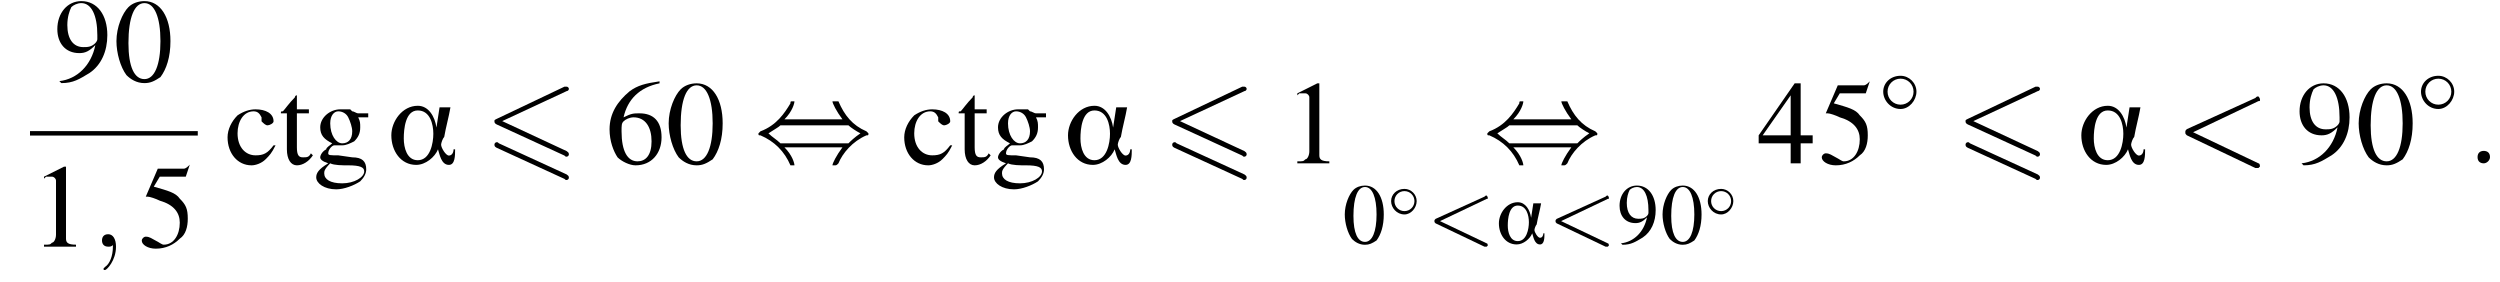 <?xml version='1.0' encoding='UTF-8'?>
<!---10.6-->
<svg version='1.1' xmlns='http://www.w3.org/2000/svg' xmlns:xlink='http://www.w3.org/1999/xlink' width='225.0pt' height='25.4pt' viewBox='124.1 69.7 225.0 25.4'>
<defs>
<use id='g9-14' xlink:href='#g4-14' transform='scale(1.3)'/>
<use id='g1-11' xlink:href='#g0-11' transform='scale(1.4)'/>
<use id='g24-58' xlink:href='#g20-58' transform='scale(1.4)'/>
<use id='g24-59' xlink:href='#g20-59' transform='scale(1.4)'/>
<use id='g24-60' xlink:href='#g20-60' transform='scale(1.4)'/>
<use id='g28-48' xlink:href='#g6-48' transform='scale(1.3)'/>
<use id='g28-57' xlink:href='#g6-57' transform='scale(1.3)'/>
<path id='g20-58' d='M1.5-.4C1.5-.7 1.3-.8 1.1-.8S.7-.7 .7-.4S.9 0 1.1 0S1.5-.2 1.5-.4Z'/>
<path id='g20-59' d='M1.6 0C1.6-.5 1.4-.8 1.1-.8C.8-.8 .7-.6 .7-.4C.7-.2 .8 0 1.1 0C1.2 0 1.3 0 1.4-.1C1.4-.1 1.4-.1 1.4-.1S1.4-.1 1.4 0C1.4 .6 1.2 1.1 .9 1.3C.8 1.4 .8 1.4 .8 1.4C.8 1.5 .8 1.5 .9 1.5C1 1.5 1.6 .9 1.6 0Z'/>
<path id='g20-60' d='M5.4-4C5.5-4 5.5-4 5.5-4.1S5.4-4.3 5.4-4.3C5.3-4.3 5.3-4.3 5.2-4.2L.8-2.2C.7-2.1 .7-2.1 .7-2S.7-1.9 .8-1.8L5.2 .3C5.3 .3 5.3 .3 5.4 .3C5.4 .3 5.5 .2 5.5 .2S5.5 0 5.4 0L1.2-2L5.4-4Z'/>
<use id='g32-48' xlink:href='#g6-48' transform='scale(1.8)'/>
<use id='g32-49' xlink:href='#g6-49' transform='scale(1.8)'/>
<use id='g32-52' xlink:href='#g6-52' transform='scale(1.8)'/>
<use id='g32-53' xlink:href='#g6-53' transform='scale(1.8)'/>
<use id='g32-54' xlink:href='#g6-54' transform='scale(1.8)'/>
<use id='g32-57' xlink:href='#g6-57' transform='scale(1.8)'/>
<use id='g32-99' xlink:href='#g6-99' transform='scale(1.8)'/>
<use id='g32-103' xlink:href='#g6-103' transform='scale(1.8)'/>
<use id='g32-116' xlink:href='#g6-116' transform='scale(1.8)'/>
<path id='g2-54' d='M7.4-6.5C7.5-6.5 7.6-6.6 7.6-6.7S7.5-6.9 7.4-6.9C7.3-6.9 7.2-6.9 7.2-6.9L1.1-4C.9-3.9 .9-3.9 .9-3.8S.9-3.6 1.1-3.5L7.2-.7C7.3-.6 7.3-.6 7.4-.6C7.5-.6 7.6-.7 7.6-.8C7.6-1 7.5-1 7.4-1.1L1.6-3.8L7.4-6.5ZM7.2 1.4C7.3 1.5 7.3 1.5 7.4 1.5C7.5 1.5 7.6 1.4 7.6 1.3C7.6 1.1 7.5 1.1 7.4 1L1.3-1.8C1.2-1.9 1.2-1.9 1.1-1.9C1-1.9 .9-1.8 .9-1.7C.9-1.6 .9-1.5 1.1-1.4L7.2 1.4Z'/>
<path id='g6-48' d='M1.5-4C1.2-4 .9-3.9 .7-3.7C.4-3.4 .1-2.7 .1-2C.1-1.4 .3-.7 .6-.3C.8-.1 1.1 .1 1.5 .1C1.8 .1 2 0 2.3-.2C2.6-.6 2.8-1.2 2.8-2C2.8-3.2 2.3-4 1.5-4ZM1.5-3.9C2-3.9 2.3-3.2 2.3-2S2-.1 1.5-.1S.7-.7 .7-1.9C.7-3.2 1-3.9 1.5-3.9Z'/>
<path id='g6-49' d='M1.7-4L.7-3.5V-3.4C.7-3.4 .8-3.5 .8-3.5C.9-3.5 1-3.5 1.1-3.5C1.2-3.5 1.3-3.4 1.3-3.3V-.6C1.3-.4 1.2-.2 1.1-.2C1-.1 1-.1 .7-.1V0H2.3V-.1C1.9-.1 1.8-.2 1.8-.4V-4L1.7-4Z'/>
<path id='g6-52' d='M2.8-1.4H2.2V-4H1.9L.1-1.4V-1H1.7V0H2.2V-1H2.8V-1.4ZM1.7-1.4H.3L1.7-3.4V-1.4Z'/>
<path id='g6-53' d='M1.1-3.5H2.2C2.3-3.5 2.4-3.5 2.4-3.5L2.6-4.1L2.6-4.1C2.5-4 2.4-3.9 2.3-3.9H1L.4-2.5C.4-2.5 .4-2.5 .4-2.5C.4-2.5 .4-2.5 .5-2.5C.6-2.5 .9-2.4 1.1-2.3C1.8-2.1 2.1-1.7 2.1-1.2C2.1-.6 1.8-.1 1.3-.1C1.2-.1 1.1-.2 .9-.3C.7-.4 .6-.5 .4-.5C.3-.5 .2-.4 .2-.3C.2-.1 .5 .1 .9 .1C1.4 .1 1.8-.1 2.1-.4C2.4-.6 2.5-1 2.5-1.4C2.5-1.9 2.4-2.1 2.1-2.4C1.9-2.7 1.5-2.8 .8-3L1.1-3.5Z'/>
<path id='g6-54' d='M2.7-4.1C2-4 1.6-3.9 1.2-3.6C.6-3.1 .2-2.5 .2-1.7C.2-1.1 .4-.6 .6-.3C.8-.1 1.2 .1 1.5 .1C2.3 .1 2.8-.5 2.8-1.3C2.8-2.1 2.4-2.5 1.7-2.5C1.4-2.5 1.3-2.5 .9-2.3C1.1-3.2 1.7-3.8 2.7-4L2.7-4.1ZM1.4-2.3C2-2.3 2.3-1.8 2.3-1.1C2.3-.4 2-.1 1.6-.1C1.1-.1 .8-.6 .8-1.6C.8-1.9 .8-2 .9-2.1C1-2.2 1.2-2.3 1.4-2.3Z'/>
<path id='g6-57' d='M.4 .1C1 .1 1.3-.1 1.8-.4C2.4-.8 2.7-1.5 2.7-2.3C2.7-3.3 2.2-4 1.4-4C.7-4 .2-3.4 .2-2.6C.2-1.9 .6-1.4 1.3-1.4C1.6-1.4 1.8-1.5 2.1-1.8C1.9-.8 1.2-.1 .3 0L.4 .1ZM2.2-2.1C2.2-2 2.1-1.9 2.1-1.9C1.9-1.7 1.7-1.7 1.5-1.7C1-1.7 .7-2.1 .7-2.8C.7-3.2 .8-3.5 .9-3.7C1-3.8 1.2-3.9 1.4-3.9C1.9-3.9 2.2-3.3 2.2-2.3V-2.1Z'/>
<path id='g6-99' d='M2.4-.9C2.1-.5 1.9-.4 1.5-.4C1-.4 .6-.8 .6-1.5C.6-2.1 .9-2.6 1.4-2.6C1.6-2.6 1.7-2.5 1.8-2.3L1.8-2.1C1.9-2 2-1.9 2.1-1.9C2.2-1.9 2.4-2 2.4-2.1C2.4-2.5 2-2.7 1.5-2.7C1.2-2.7 .9-2.6 .6-2.4C.3-2.1 .1-1.7 .1-1.3C.1-.5 .6 .1 1.3 .1C1.5 .1 1.8 0 2-.2C2.2-.4 2.3-.5 2.5-.9L2.4-.9Z'/>
<path id='g6-103' d='M2.8-2.3V-2.5H2.3C2.2-2.5 2.1-2.6 2-2.6L1.9-2.7C1.7-2.7 1.6-2.7 1.4-2.7C.9-2.7 .4-2.3 .4-1.8C.4-1.4 .6-1.2 1-1C.9-.9 .7-.8 .7-.7C.5-.6 .4-.4 .4-.3C.4-.2 .5-.1 .8 0C.3 .3 .2 .5 .2 .7C.2 1 .6 1.3 1.2 1.3C1.6 1.3 2.1 1.1 2.4 .9C2.6 .7 2.7 .5 2.7 .3C2.7-.1 2.5-.3 2-.3L1.3-.4C.9-.4 .8-.4 .8-.5C.8-.7 1-.9 1.1-.9C1.2-.9 1.2-.9 1.3-.9C1.4-.9 1.5-.9 1.5-.9C1.7-.9 1.9-1 2.1-1.1C2.3-1.3 2.4-1.5 2.4-1.8C2.4-2 2.4-2.1 2.3-2.3H2.8ZM.9 0C1.1 .1 1.5 .1 1.8 .1C2.4 .1 2.6 .2 2.6 .4C2.6 .7 2.1 1 1.5 1C.9 1 .6 .8 .6 .5C.6 .4 .6 .3 .9 0ZM.9-2C.9-2.4 1.1-2.6 1.3-2.6C1.5-2.6 1.7-2.5 1.8-2.3C1.9-2.1 2-1.8 2-1.6C2-1.2 1.8-1 1.5-1C1.2-1 .9-1.4 .9-2V-2Z'/>
<path id='g6-116' d='M1.5-2.7H.9V-3.4C.9-3.4 .9-3.4 .9-3.4C.8-3.4 .8-3.3 .8-3.3C.5-3 .3-2.7 .2-2.6C.1-2.6 .1-2.6 .1-2.5C.1-2.5 .1-2.5 .1-2.5H.4V-.7C.4-.2 .6 .1 .9 .1C1.2 .1 1.5-.1 1.7-.4L1.6-.5C1.5-.3 1.4-.3 1.2-.3C1-.3 .9-.4 .9-.8V-2.5H1.5V-2.7Z'/>
<use id='g14-0' xlink:href='#g4-0' transform='scale(1.8)'/>
<use id='g14-44' xlink:href='#g4-44' transform='scale(1.8)'/>
<path id='g0-11' d='M4.4-.9H4.3C4.3-.7 4.2-.5 4-.5C3.8-.5 3.5-1 3.5-1.2C3.5-1.3 3.6-1.6 3.7-1.7C3.8-2.3 4-3 4.1-3.6H3.4L3.2-2.3H3.2C3.1-3 2.7-3.7 2-3.7C1-3.7 .3-2.7 .3-1.8C.3-.8 .9 .1 1.9 .1C2.5 .1 3.1-.4 3.3-.9H3.3C3.4-.6 3.5 .1 4 .1C4.4 .1 4.4-.5 4.4-.9ZM3-1.9C3-1.3 2.8-.2 2-.2C1.3-.2 1.1-1 1.1-1.6S1.2-3.4 2-3.4C2.8-3.4 3-2.5 3-1.9Z'/>
<path id='g4-0' d='M3.9-1.4C4-1.4 4.1-1.4 4.1-1.5S4-1.6 3.9-1.6H.7C.6-1.6 .5-1.6 .5-1.5S.6-1.4 .7-1.4H3.9Z'/>
<path id='g4-14' d='M2.6-1.5C2.6-2.1 2.1-2.6 1.5-2.6C.8-2.6 .3-2.1 .3-1.5C.3-.9 .8-.3 1.5-.3C2.1-.3 2.6-.9 2.6-1.5ZM1.5-.6C1-.6 .6-1 .6-1.5S1-2.4 1.5-2.4C2-2.4 2.4-2 2.4-1.5S2-.6 1.5-.6Z'/>
<path id='g4-44' d='M1.5-2.2C1.9-2.6 2-3 2-3.1C2-3.1 2-3.1 1.9-3.1C1.8-3.1 1.8-3.1 1.8-3C1.5-2.5 1.1-1.9 .3-1.6C.2-1.5 .2-1.5 .2-1.5C.2-1.5 .2-1.5 .2-1.5C.2-1.4 .2-1.4 .3-1.4C1-1.1 1.5-.6 1.8 .1C1.8 .1 1.8 .1 1.9 .1C2 .1 2 .1 2 .1C2 0 1.9-.4 1.5-.8H4.4C4.1-.4 3.9 0 3.9 .1C3.9 .1 4 .1 4 .1C4.1 .1 4.1 .1 4.2 0C4.4-.5 4.9-1.1 5.6-1.4C5.7-1.4 5.7-1.4 5.7-1.5C5.7-1.5 5.7-1.5 5.7-1.5C5.7-1.5 5.7-1.5 5.6-1.6C4.9-1.9 4.5-2.4 4.2-3.1C4.1-3.1 4.1-3.1 4-3.1C4-3.1 3.9-3.1 3.9-3.1C3.9-3 4.1-2.6 4.4-2.2H1.5ZM1.3-1C1.1-1.2 .9-1.3 .7-1.5C1-1.7 1.2-1.8 1.3-1.9H4.7C4.8-1.8 5.1-1.6 5.3-1.5C5-1.3 4.8-1.1 4.7-1H1.3Z'/>
</defs>
<g id='page1'>

<use x='128.9' y='77' xlink:href='#g32-57'/>
<use x='134.4' y='77' xlink:href='#g32-48'/>
<rect x='126.8' y='81.5' height='.4' width='15.1'/>
<use x='126.8' y='91.9' xlink:href='#g32-49'/>
<use x='132.3' y='91.9' xlink:href='#g24-59'/>
<use x='136.5' y='91.9' xlink:href='#g32-53'/>
<use x='144.4' y='84.4' xlink:href='#g32-99'/>
<use x='149.2' y='84.4' xlink:href='#g32-116'/>
<use x='152.2' y='84.4' xlink:href='#g32-103'/>
<use x='158.9' y='84.4' xlink:href='#g1-11'/>
<use x='167.7' y='84.4' xlink:href='#g2-54'/>
<use x='178.6' y='84.4' xlink:href='#g32-54'/>
<use x='184.1' y='84.4' xlink:href='#g32-48'/>
<use x='192' y='84.4' xlink:href='#g14-44'/>
<use x='205.3' y='84.4' xlink:href='#g32-99'/>
<use x='210.2' y='84.4' xlink:href='#g32-116'/>
<use x='213.2' y='84.4' xlink:href='#g32-103'/>
<use x='219.8' y='84.4' xlink:href='#g1-11'/>
<use x='228.7' y='84.4' xlink:href='#g2-54'/>
<use x='239.6' y='84.4' xlink:href='#g32-49'/>
<use x='257.6' y='84.4' xlink:href='#g14-44'/>
<use x='245' y='91.6' xlink:href='#g28-48'/>
<use x='249' y='89.3' xlink:href='#g4-14'/>
<use x='252.5' y='91.6' xlink:href='#g20-60'/>
<use x='258.7' y='91.6' xlink:href='#g0-11'/>
<use x='263.4' y='91.6' xlink:href='#g20-60'/>
<use x='269.6' y='91.6' xlink:href='#g28-57'/>
<use x='273.6' y='91.6' xlink:href='#g28-48'/>
<use x='277.5' y='89.3' xlink:href='#g4-14'/>
<use x='282.2' y='84.4' xlink:href='#g32-52'/>
<use x='287.7' y='84.4' xlink:href='#g32-53'/>
<use x='293.2' y='79.9' xlink:href='#g9-14'/>
<use x='300.1' y='84.4' xlink:href='#g2-54'/>
<use x='311' y='84.4' xlink:href='#g1-11'/>
<use x='319.8' y='84.4' xlink:href='#g24-60'/>
<use x='330.7' y='84.4' xlink:href='#g32-57'/>
<use x='336.2' y='84.4' xlink:href='#g32-48'/>
<use x='341.6' y='79.9' xlink:href='#g9-14'/>
<use x='346.1' y='84.4' xlink:href='#g24-58'/>
</g>
</svg>